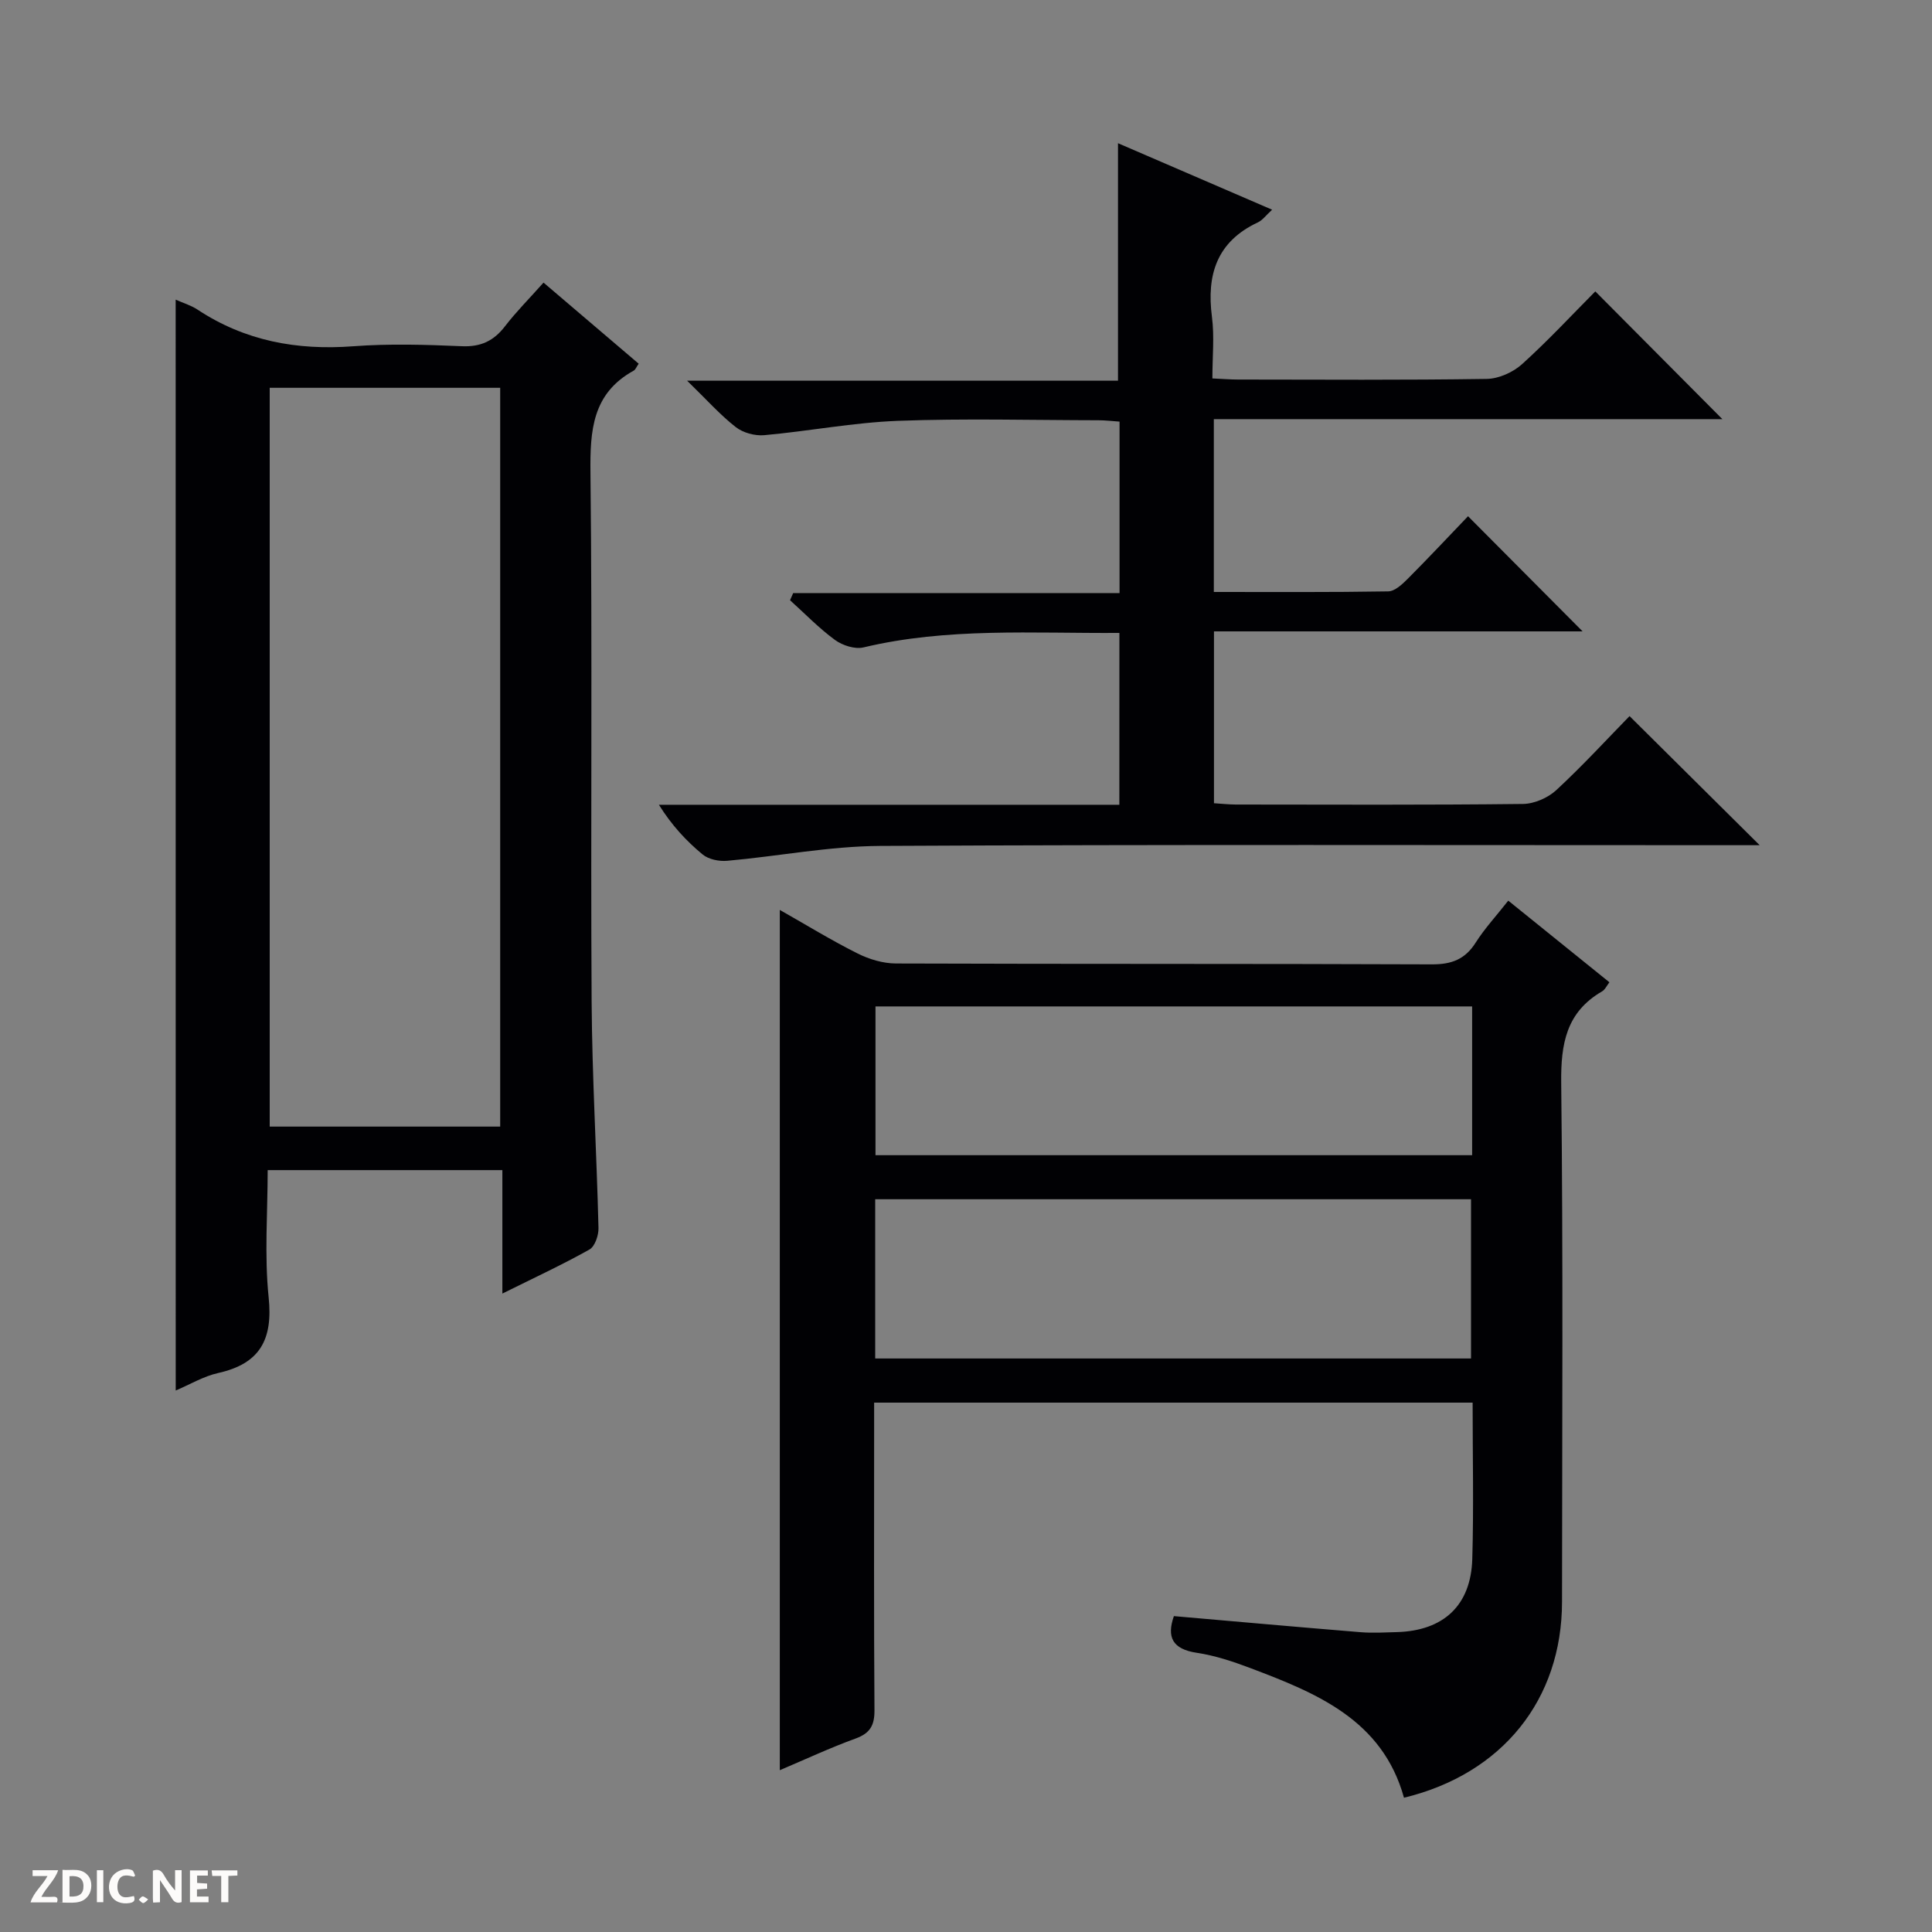 <svg enable-background="new 0 0 400 400" viewBox="0 0 400 400" xmlns="http://www.w3.org/2000/svg"><rect x="0" y="0" width="400" height="400" fill="#808080" stroke="none"/><g fill="#fcfbfa"><path d="m37.59 393.81c-.92.31-1.52.05-2-.78-.7-1.2-1.52-2.34-2.47-3.78v4.59c-.55.03-.95.05-1.41.07-.03-.37-.06-.64-.06-.91 0-1.91 0-3.81 0-5.7 1.13-.41 1.77-.03 2.29.91.62 1.11 1.38 2.14 2.31 3.19v-4.2h1.35v6.61z"/><path d="m12.94 393.88v-6.75c1.9.19 3.93-.54 5.37 1.29.8 1.01.78 2.88.03 3.97-1.37 1.97-3.4 1.51-6.4 1.49m2.45-1.22c2.04.12 2.92-.58 2.89-2.21-.03-1.51-.98-2.19-2.89-2z"/><path d="m11.81 393.87h-5.49c.68-2.18 2.47-3.48 3.51-5.45h-3.08v-1.21h5.29c-.71 2.13-2.44 3.48-3.47 5.51.86 0 1.63.04 2.39-.01.79-.05 1.14.21.85 1.16"/><path d="m39.33 393.86v-6.61h3.7v1.07h-2.22v1.52c.68.04 1.34.09 2.07.13v1.07c-.72.05-1.38.09-2.1.14v1.48h2.4v1.19h-3.85z"/><path d="m27.71 388.56c-1.15-.3-2.46-.61-3.1.64-.37.73-.41 1.93-.06 2.67.63 1.35 1.99.93 3.17.68.35.94-.01 1.32-.93 1.46-1.62.25-3.05-.27-3.76-1.48-.73-1.24-.6-3.03.31-4.17.88-1.11 2.71-1.7 4-1.16.32.13.44.74.65 1.12-.1.08-.19.16-.28.24"/><path d="m49.15 387.24v1.07c-.59.02-1.17.05-1.87.08v5.44h-1.48v-5.44h-1.85c-.05-.4-.08-.73-.13-1.15z"/><path d="m20.06 387.21h1.33v6.62h-1.33z"/><path d="m30.68 393.25c-.39.38-.8.79-1.05.76-.32-.05-.6-.45-.9-.7.26-.24.51-.64.8-.67.29-.04.62.3 1.15.61"/></g><path d="m312.27 186.47c7.27 5.86 13.99 11.29 20.94 16.9-.56.72-.91 1.54-1.53 1.89-7.4 4.3-8.54 10.83-8.45 18.92.41 35.81.19 71.63.17 107.45-.01 20.24-12.35 35.65-32.72 40.57-4.47-16.13-18.08-21.66-31.88-26.87-3.56-1.34-7.25-2.57-10.99-3.13-5.14-.76-6.27-3.31-4.77-7.6 12.98 1.13 25.82 2.28 38.68 3.33 2.48.2 5 .05 7.49-.02 9.66-.28 15.33-5.51 15.61-15.14.31-10.64.07-21.31.07-32.37-41.21 0-82.23 0-123.91 0v5.2c0 19.49-.07 38.98.07 58.47.02 3.14-.89 4.77-3.9 5.87-5.26 1.91-10.35 4.29-15.7 6.56 0-59.5 0-118.49 0-178.11 5.47 3.1 10.66 6.29 16.09 9.01 2.41 1.21 5.29 2.07 7.96 2.08 36.98.13 73.97.03 110.95.18 4.11.02 6.91-1.05 9.11-4.56 1.85-2.9 4.24-5.48 6.71-8.63zm-131.07 94.79h123.36c0-11.23 0-22.12 0-32.97-41.3 0-82.23 0-123.36 0zm123.59-72.89c-41.47 0-82.51 0-123.53 0v30.8h123.53c0-10.4 0-20.38 0-30.8z" fill="#010104"/><path d="m36.37 62.04c1.54.69 3.15 1.16 4.49 2.04 9.84 6.51 20.61 8.49 32.28 7.61 7.46-.56 15-.33 22.48-.01 3.91.17 6.59-1.09 8.92-4.11 2.32-3.02 5.04-5.74 7.99-9.06 6.67 5.68 13.18 11.23 19.7 16.79-.45.64-.64 1.21-1.02 1.43-8.59 4.73-9.06 12.39-8.96 21.19.4 36.48.02 72.97.24 109.46.1 15.63 1.04 31.24 1.42 46.87.04 1.51-.74 3.81-1.87 4.45-5.62 3.15-11.49 5.87-18.03 9.12 0-8.94 0-17.13 0-25.56-16.35 0-32.11 0-48.59 0 0 8.8-.7 17.65.2 26.34.91 8.74-1.79 13.74-10.46 15.67-3.01.67-5.79 2.35-8.78 3.62-.01-75.28-.01-150.26-.01-225.85zm67.19 171.21c0-51.22 0-102.11 0-152.96-16.13 0-31.89 0-47.72 0v152.96z" fill="#010104"/><path d="m231.76 131.04c-17.96.12-35.6-1.15-52.99 3-1.77.42-4.34-.41-5.89-1.54-3.33-2.44-6.23-5.45-9.31-8.23.22-.49.44-.99.65-1.48h67.57c0-12.25 0-23.69 0-35.5-1.52-.1-2.96-.28-4.4-.28-13.83-.02-27.68-.4-41.49.12-9.25.35-18.44 2.14-27.68 2.97-1.94.17-4.4-.5-5.91-1.69-3.23-2.53-5.99-5.64-10.05-9.59h89.21c0-16.64 0-32.63 0-49.17 10.64 4.59 21.05 9.08 31.91 13.77-1.25 1.13-1.97 2.16-2.95 2.62-8.49 3.98-10.65 10.81-9.51 19.57.53 4.07.09 8.26.09 12.74 2.05.09 3.68.23 5.31.23 17.16.02 34.33.13 51.49-.13 2.48-.04 5.43-1.36 7.3-3.04 5.42-4.9 10.41-10.28 15.18-15.08 8.98 9.03 17.73 17.83 26.31 26.45-34.35 0-69.68 0-105.29 0v35.78c12.18 0 24.14.08 36.1-.12 1.36-.02 2.89-1.45 4.01-2.57 4.34-4.35 8.54-8.84 12.52-12.99 8.2 8.24 15.92 16 23.72 23.84-25.03 0-50.51 0-76.32 0v35.58c1.56.1 3.03.26 4.49.27 19.83.02 39.66.11 59.49-.12 2.34-.03 5.15-1.26 6.89-2.86 5.48-5.08 10.55-10.6 15.17-15.33 9.21 9.14 17.99 17.85 26.94 26.73-1.6 0-3.36 0-5.13 0-58.99 0-117.99-.16-176.98.15-10.55.06-21.09 2.14-31.66 3.08-1.67.15-3.85-.29-5.09-1.32-3.39-2.8-6.41-6.06-9.04-10.28h95.33c.01-12.03.01-23.47.01-35.58z" fill="#010104"/></svg>